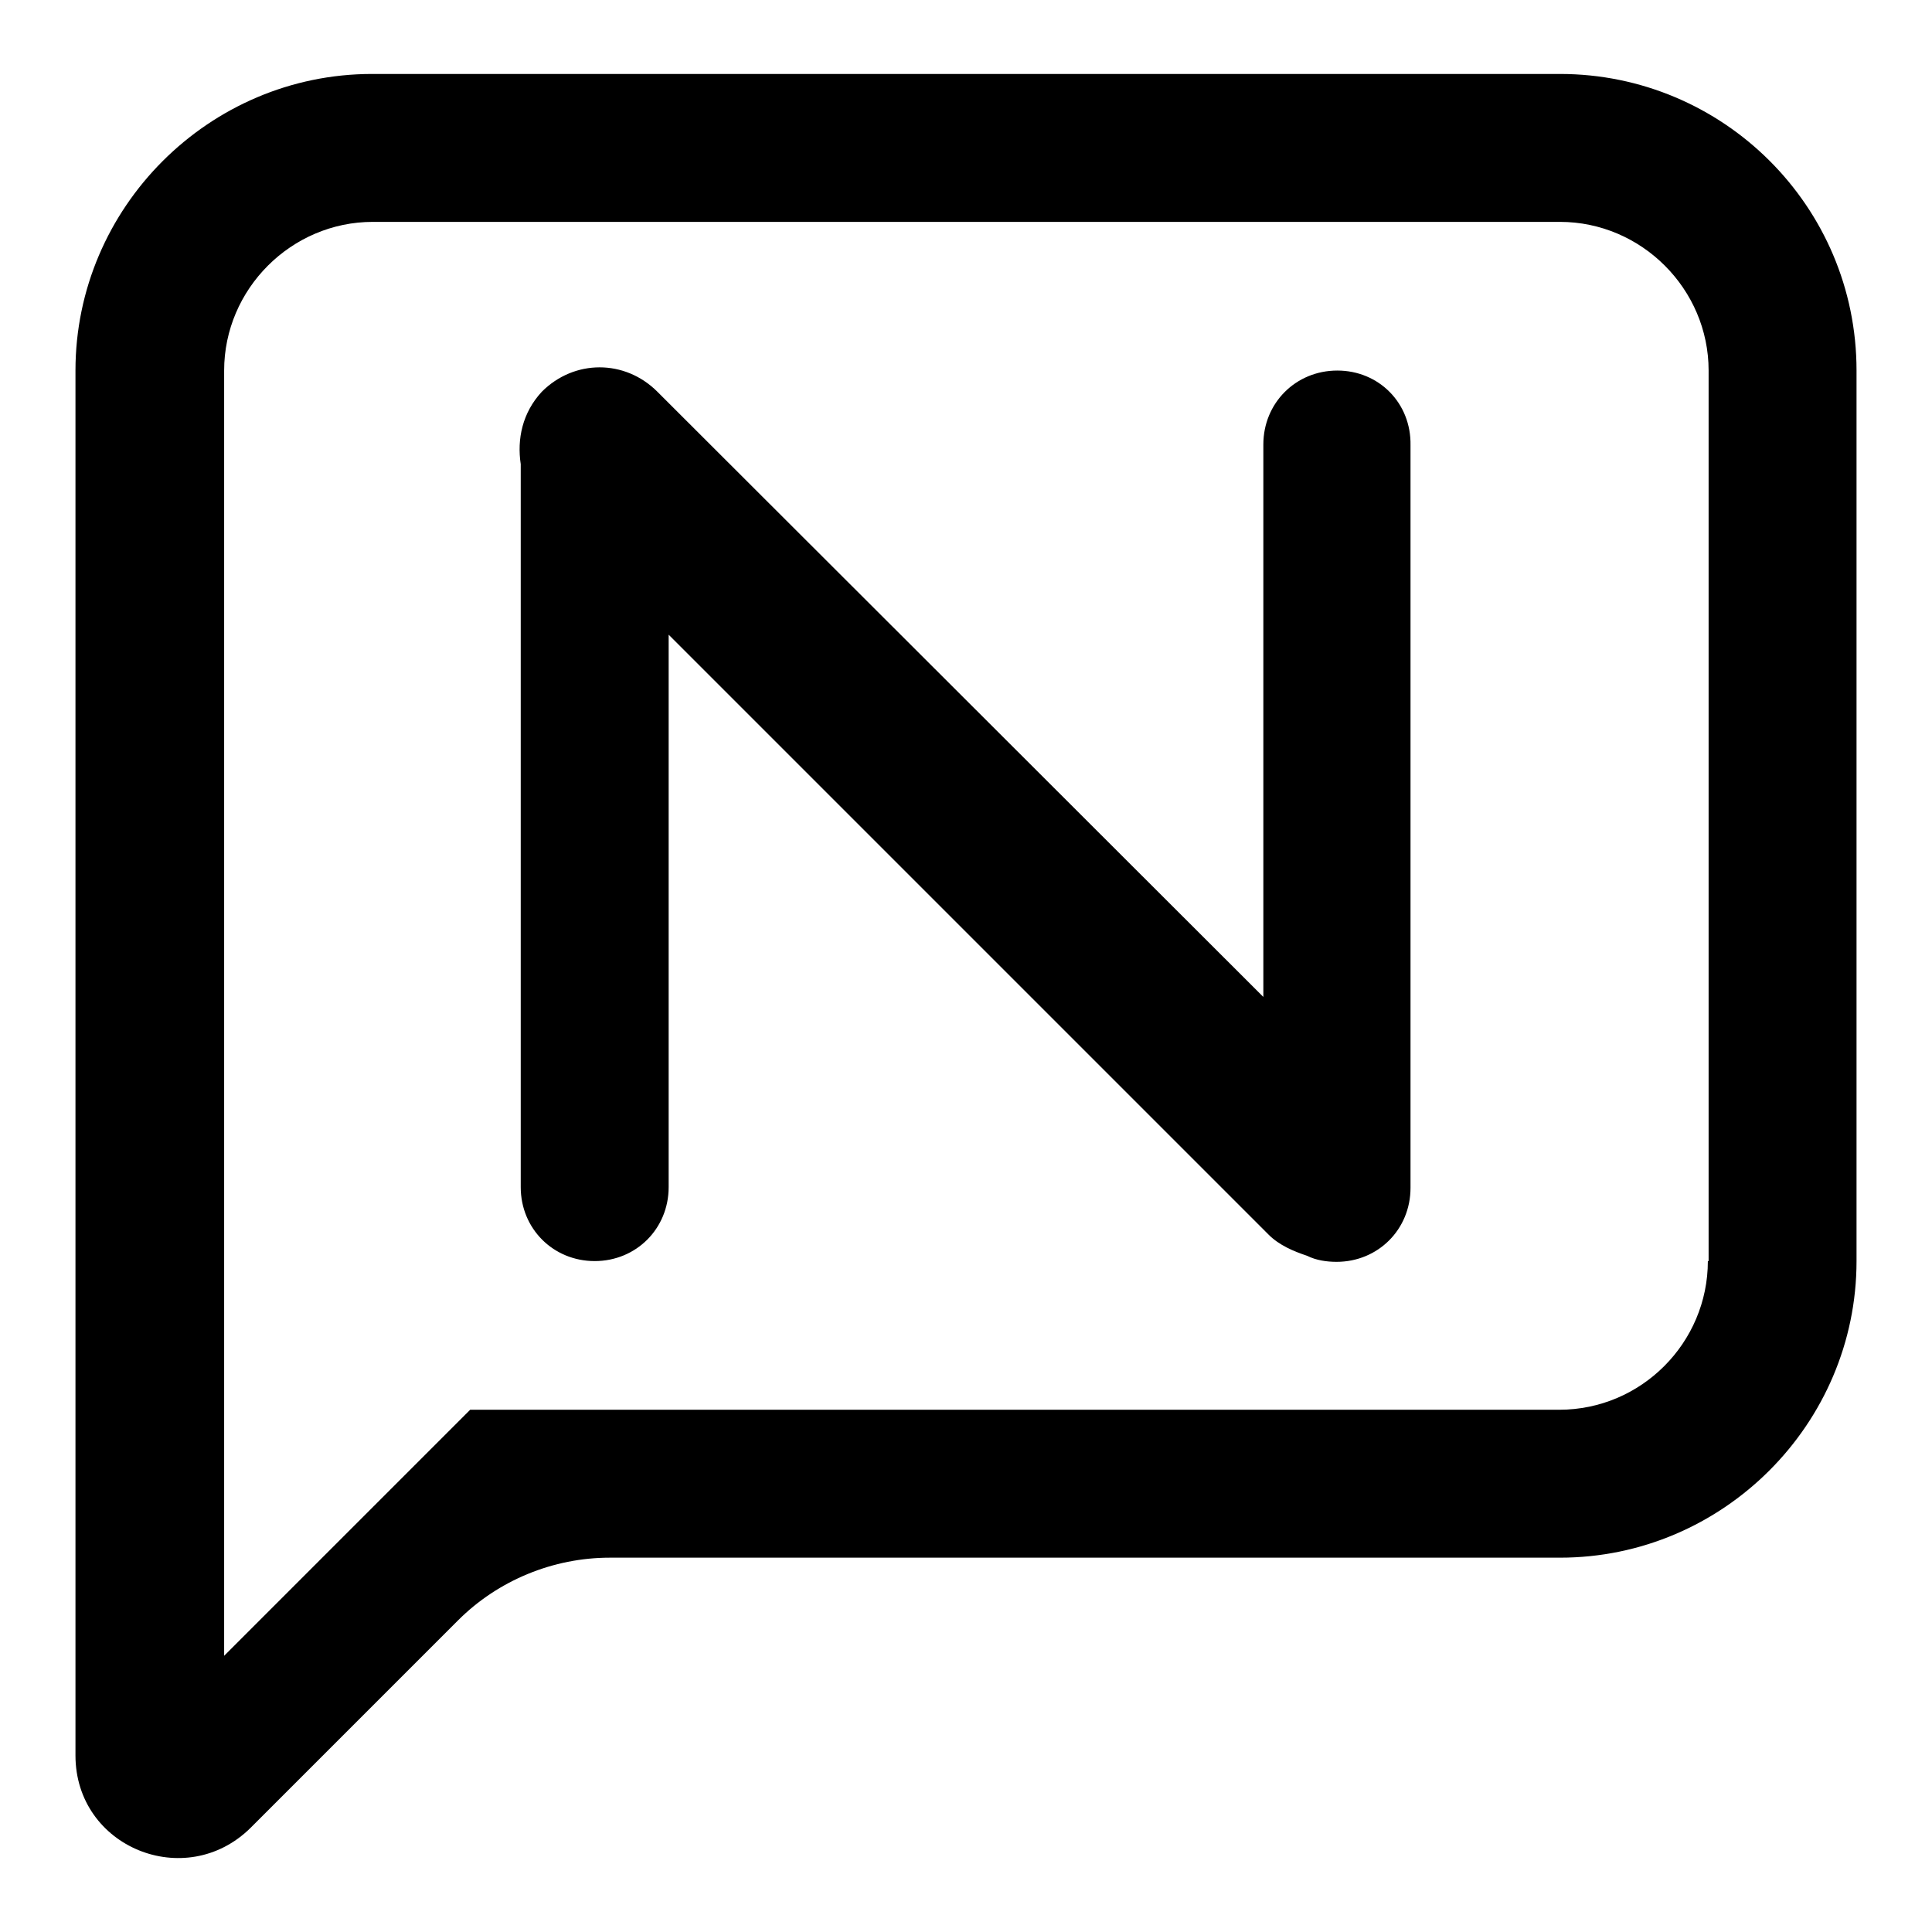 <?xml version="1.0" encoding="utf-8"?>
<!-- Svg Vector Icons : http://www.onlinewebfonts.com/icon -->
<!DOCTYPE svg PUBLIC "-//W3C//DTD SVG 1.1//EN" "http://www.w3.org/Graphics/SVG/1.1/DTD/svg11.dtd">
<svg version="1.1" xmlns="http://www.w3.org/2000/svg" xmlns:xlink="http://www.w3.org/1999/xlink" x="0px" y="0px" viewBox="0 0 256 256" enable-background="new 0 0 256 256" xml:space="preserve">
<g> <path fill="#000000" d="M177.2,49.1c-5.5,0-9.8,4.3-9.8,9.8v73.2L87.1,51.9c-4.3-4.3-11-4.3-15.3,0c-2.6,2.8-3.3,6.3-2.8,9.6v95.8 c0,5.5,4.3,9.8,9.8,9.8c5.5,0,9.8-4.3,9.8-9.8V84.1l79.5,79.5c1.4,1.4,3.3,2.2,5.1,2.8c1.2,0.6,2.6,0.8,3.9,0.8 c5.5,0,9.8-4.3,9.8-9.8V59C187,53.4,182.7,49.1,177.2,49.1z M206.7,9.8H49.3C27.7,9.8,10,27.5,10,49.1v183.5 c0,12.2,14.6,18.1,23.2,9.6l27.5-27.5c5.3-5.3,12.6-8.3,20.1-8.3h125.9c21.6,0,39.3-17.7,39.3-39.3v-118 C246,27.3,228.3,9.8,206.7,9.8z M226.3,167.1c0,10.8-8.8,19.7-19.7,19.7H62.3l-32.6,32.6V49.1c0-10.8,8.9-19.7,19.7-19.7h157.3 c10.8,0,19.7,8.9,19.7,19.7V167.1z"/></g>
</svg>